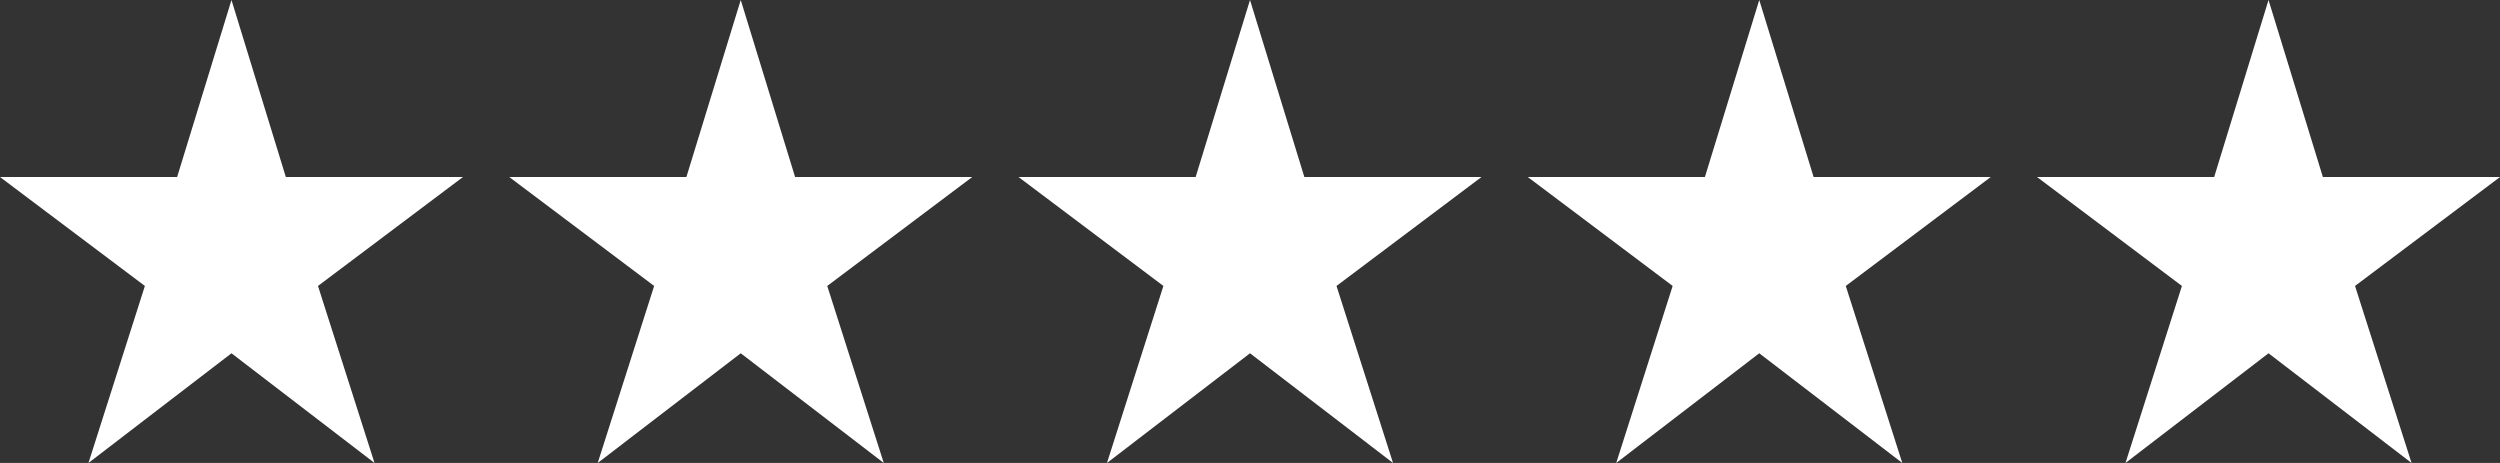 <svg xmlns="http://www.w3.org/2000/svg" fill="none" viewBox="0 0 108 20" height="20" width="108">
<rect x="0" y="0" width="108" height="20" fill="#333333" stroke="none"/>
<path fill="white" d="M20 7.647H12.348L10 0L7.652 7.647H0L6.259 12.353L3.821 20L10 15.261L16.179 20L13.737 12.353L20 7.647Z"></path>
<path fill="white" d="M42 7.647H34.348L32 0L29.652 7.647H22L28.259 12.353L25.821 20L32 15.261L38.179 20L35.737 12.353L42 7.647Z"></path>
<path fill="white" d="M64 7.647H56.348L54 0L51.652 7.647H44L50.259 12.353L47.821 20L54 15.261L60.179 20L57.737 12.353L64 7.647Z"></path>
<path fill="white" d="M86 7.647H78.348L76 0L73.652 7.647H66L72.259 12.353L69.821 20L76 15.261L82.179 20L79.737 12.353L86 7.647Z"></path>
<path fill="white" d="M108 7.647H100.348L98 0L95.652 7.647H88L94.259 12.353L91.821 20L98 15.261L104.179 20L101.737 12.353L108 7.647Z"></path>
</svg>
